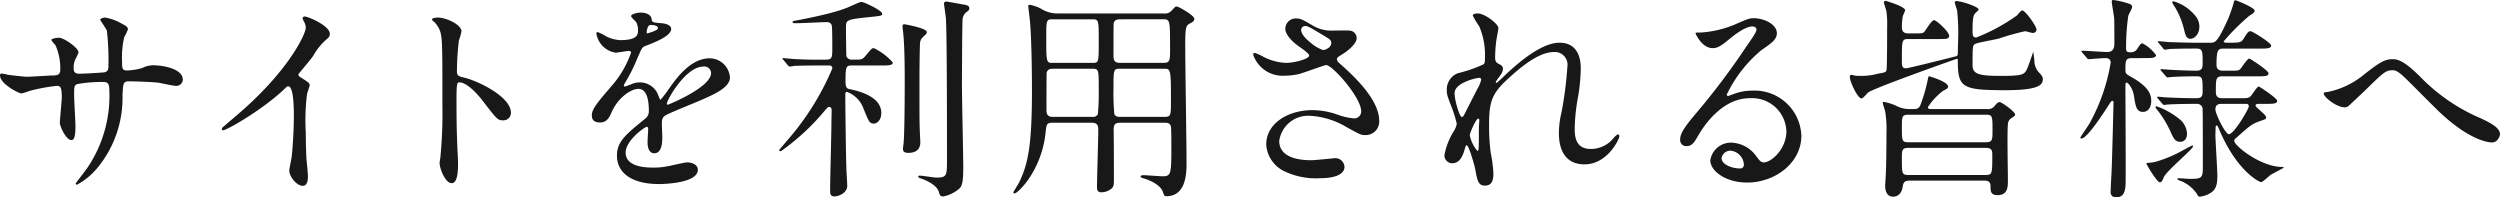 <svg id="レイヤー_1" data-name="レイヤー 1" xmlns="http://www.w3.org/2000/svg" viewBox="0 0 326.895 25.799"><defs><style>.cls-1{fill:#181818;}</style></defs><title>ttl</title><path class="cls-1" d="M1.049,9.781c.425.057,2.07.255,2.438.255.567,0,3.033-.17,3.543-.17.539-.028.851-.113.851-.794A7.351,7.351,0,0,0,7.258,5.925c-.085-.113-.539-.595-.539-.708,0-.199.851-.284.992-.284.652,0,2.551,1.333,2.551,1.899,0,.199-.482,1.021-.51,1.191A2.577,2.577,0,0,0,9.639,9.044c0,.425.284.595.681.595.737,0,2.523-.113,3.232-.17.624-.057.624-.538.624-.822a34.109,34.109,0,0,0-.198-4.621c-.085-.255-.879-1.389-.879-1.445,0-.113.312-.284.652-.284a6.51,6.51,0,0,1,2.268.851c.284.143.709.341.709.681a5.643,5.643,0,0,1-.482,1.021,11.63,11.63,0,0,0-.284,3.176c0,.907,0,1.19.681,1.19a8.821,8.821,0,0,0,1.928-.312A3.373,3.373,0,0,1,19.987,8.533c1.417,0,3.913.482,3.913,1.871a.837.837,0,0,1-.907.822c-.34,0-1.872-.34-2.183-.396-.964-.142-3.799-.198-3.856-.198-.851,0-.851.198-.936,1.843a14.336,14.336,0,0,1-3.005,9.129,9.154,9.154,0,0,1-2.949,2.551.163.163,0,0,1-.17-.17c0-.028,1.417-1.843,1.644-2.211a16.793,16.793,0,0,0,2.75-10.149c0-.907-.454-.907-.85-.907a18.153,18.153,0,0,0-3.374.283c-.369.198-.369.312-.369,1.531,0,.623.17,3.373.17,3.912,0,1.361-.142,1.871-.539,1.871-.68,0-1.502-1.786-1.502-2.268,0-.284.255-3.006.255-3.289,0-1.361-.17-1.531-.652-1.531a23.148,23.148,0,0,0-3.629.681,6.68,6.68,0,0,1-.992.312C2.466,12.219,0,10.972,0,9.866a.231.231,0,0,1,.198-.256A7.506,7.506,0,0,1,1.049,9.781Z"/><path class="cls-1" d="M39.273,10.093c1.106.681,1.219.794,1.219,1.049,0,.17-.312.964-.34,1.134a27.415,27.415,0,0,0-.17,5.019c0,.766.028,2.296.085,3.402.028.34.199,1.984.199,2.353,0,.284,0,1.248-.681,1.248-.794,0-1.758-1.22-1.758-1.985,0-.283.284-1.53.312-1.814.17-1.53.283-3.714.283-5.216,0-1.021,0-3.998-.737-3.998-.142,0-.255.113-.482.341-2.778,2.665-7.542,5.415-8.052,5.415-.085,0-.142-.057-.142-.171a.257.257,0,0,1,.085-.198c.737-.651,1.531-1.304,1.984-1.701,6.691-5.727,8.902-10.546,8.902-11.34a1.601,1.601,0,0,0-.227-.794,3.11,3.11,0,0,1-.198-.454.28.28,0,0,1,.284-.227c.425,0,3.289,1.191,3.289,2.269a.713.713,0,0,1-.255.566A8.104,8.104,0,0,0,40.946,7.314c-.482.681-1.389,1.701-1.928,2.382A.457.457,0,0,0,39.273,10.093Z"/><path class="cls-1" d="M57.279,2.296c1.021,0,3.062.907,3.062,1.814a8.197,8.197,0,0,1-.34,1.191,36.665,36.665,0,0,0-.255,3.94c0,.624.113.709.936.907,1.73.397,6.124,2.467,6.124,4.593a.97.97,0,0,1-1.021.992c-.708,0-.793-.113-2.693-2.58-.794-1.049-2.126-2.381-3.005-2.381-.284,0-.397,0-.397,2.098,0,3.005.028,4.508.142,7.06.028.312.057,1.021.057,1.445,0,.709,0,2.58-.822,2.58-.851,0-1.588-1.928-1.588-2.665,0-.113.113-.708.113-.822a58.593,58.593,0,0,0,.255-6.577c0-8.108,0-9.016-.34-9.923A3.143,3.143,0,0,0,56.541,2.665l-.057-.113C56.513,2.296,57.25,2.296,57.279,2.296Z"/><path class="cls-1" d="M77.387,15.082c0-.85.794-1.757,2.722-3.997a13.041,13.041,0,0,0,2.41-4.225c0-.17-.198-.198-.312-.198-.284,0-1.446.227-1.701.227a3.008,3.008,0,0,1-2.523-2.494c0-.085,0-.199.17-.199a6.375,6.375,0,0,1,1.077.539,4.51,4.51,0,0,0,1.871.511c2.325,0,2.325-.766,2.325-1.333a2.277,2.277,0,0,0-.227-.992c-.085-.142-.681-.652-.681-.822,0-.227.737-.453,1.248-.453.681,0,1.389.255,1.446.879.028.368.142.425,1.276.51.199,0,1.276.142,1.276.737,0,.936-2.07,1.729-3.374,2.239-.425.171-.454.228-1.078,1.673a22.018,22.018,0,0,1-1.531,3.062c-.142.255-.199.34-.199.453a.104.104,0,0,0,.114.113A5.677,5.677,0,0,0,82.575,11a2.65,2.65,0,0,1,1.105-.227,2.556,2.556,0,0,1,2.41,1.729c.199.481.227.538.284.538a13.314,13.314,0,0,0,1.162-1.53c.936-1.305,2.779-3.885,5.245-3.885a2.675,2.675,0,0,1,2.665,2.523c0,1.333-2.24,2.269-3.998,3.033-.709.312-3.913,1.588-4.423,1.899-.454.284-.482.596-.482,1.191,0,.255.057,1.445.057,1.701,0,.453,0,2.069-1.049,2.069-.766,0-.879-.936-.879-1.446,0-.283.085-1.644.085-1.672,0-.114,0-.341-.198-.341-.227,0-2.75,1.758-2.75,3.374,0,1.956,2.835,1.956,3.657,1.956a8.785,8.785,0,0,0,1.814-.17c.397-.057,2.211-.511,2.58-.511.595,0,1.389.284,1.389.964,0,1.758-4.395,1.871-5.075,1.871-3.6,0-5.5-1.474-5.5-3.714,0-1.814,1.078-2.722,3.743-4.876a1.209,1.209,0,0,0,.425-.992c0-1.276-.227-2.863-1.36-2.863-1.078,0-2.75,1.304-3.487,3.005-.312.709-.624,1.39-1.531,1.39C77.925,16.019,77.387,15.848,77.387,15.082ZM84.616,4.366c.057,0,1.417-.369,1.417-.681,0-.368-.708-.426-.964-.426-.397,0-.51.794-.51.907C84.56,4.281,84.56,4.366,84.616,4.366Zm2.58,9.186c0,.057.028.142.113.142s5.67-2.269,5.67-4.14a.873.873,0,0,0-.992-.851C89.634,8.703,87.196,13.098,87.196,13.552Z"/><path class="cls-1" d="M107.412,8.562c-.624,0-2.58,0-3.572.057a4.299,4.299,0,0,1-.596.085c-.113,0-.142-.085-.255-.198l-.539-.651c-.114-.114-.142-.143-.142-.171,0-.057.057-.085.114-.085.113,0,1.502.142,1.786.142,2.069.085,2.126.057,3.742.057.879,0,.879-.227.879-1.729,0-.369,0-2.665-.085-2.808-.199-.34-.369-.368-.737-.368-.397,0-3.175.142-3.799.142-.511,0-.567,0-.567-.142s.057-.142.681-.255c4.933-.936,6.322-1.56,7.002-1.871,1.021-.454,1.134-.511,1.361-.511.255,0,2.665,1.105,2.665,1.531,0,.283-.113.283-1.729.453-3.005.312-3.005.369-3.005,1.418,0,.368.028,3.572.057,3.686a.729.729,0,0,0,.794.453h.51c.652,0,.822-.057,1.162-.453.794-.964.879-1.049,1.134-1.049A7.886,7.886,0,0,1,116.739,8.165c0,.396-.567.396-1.502.396H111.438c-.822,0-.878.113-.878,2.155,0,.822.283.879.51.936,1.19.227,4.167.964,4.167,3.118,0,1.021-.624,1.39-.964,1.39-.567,0-.652-.199-1.361-1.956a3.652,3.652,0,0,0-2.155-2.184c-.227,0-.227.198-.227.426,0,1.105.085,9.101.17,10.178.028.538.085,1.53.085,1.645,0,1.077-1.304,1.417-1.645,1.417-.595,0-.595-.396-.595-.822,0-1.389.17-7.484.17-8.731,0-.284.029-1.418.029-1.673s-.057-.482-.34-.482c-.142,0-.17.057-.51.426a29.586,29.586,0,0,1-5.415,5.103c-.227.171-.34.256-.454.256a.134.134,0,0,1-.142-.142c0-.029,1.786-2.099,2.042-2.438A34.864,34.864,0,0,0,108.83,8.959a.349.349,0,0,0-.369-.397Zm12.814,2.014c0,4.961,0,5.528.057,6.775,0,.198.057,1.077.057,1.247,0,.794-.425,1.39-1.559,1.39-.709,0-.709-.34-.709-.539,0-.17.085-.68.085-.794.085-.907.142-4.139.142-8.051,0-1.276,0-4.679-.227-6.578a4.013,4.013,0,0,1-.057-.595c0-.142.028-.256.227-.256.142,0,2.948.511,2.948,1.021a.455.455,0,0,1-.142.312c-.567.51-.652.624-.737,1.021C120.283,5.642,120.227,7.967,120.227,10.575Zm5.557.595c0,1.701.17,9.129.17,10.632,0,2.041-.142,2.608-.624,2.948a4.455,4.455,0,0,1-1.984.936c-.397,0-.454-.17-.596-.623-.34-1.05-2.126-1.673-2.438-1.758-.085-.028-.255-.114-.255-.228,0-.085.17-.113.198-.113.369,0,1.871.255,2.183.255,1.389,0,1.389-.255,1.389-2.438,0-2.637,0-16.415-.142-18.4-.029-.312-.255-1.843-.255-1.928,0-.142.17-.255.312-.255.085,0,2.41.426,2.58.454.17.057.425.142.425.425,0,.255-.142.34-.454.567a1.358,1.358,0,0,0-.425.851C125.812,2.977,125.783,9.696,125.783,11.17Z"/><path class="cls-1" d="M137.658,16.047c-.822,0-.822.227-.936,1.247-.482,4.961-3.629,7.995-4.054,7.995a.159.159,0,0,1-.17-.142c0-.028.68-1.135.793-1.361,1.163-2.41,1.645-4.904,1.645-11.964,0-2.24-.057-6.89-.255-8.987-.028-.312-.227-1.928-.227-1.984,0-.17.028-.227.198-.227a5.587,5.587,0,0,1,1.417.481,3.957,3.957,0,0,0,2.24.652h13.864a1.126,1.126,0,0,0,.992-.341c.482-.51.51-.566.709-.566.227,0,2.296,1.162,2.296,1.616,0,.255-.227.425-.454.538-.652.341-.737.369-.737,3.062,0,2.324.17,12.786.17,15.195,0,1.248,0,4.395-2.636,4.395-.255,0-.284-.057-.482-.624-.397-1.02-2.126-1.615-2.382-1.672-.085-.028-.51-.113-.51-.284,0-.113.199-.17.34-.17.369,0,2.155.142,2.552.142,1.105,0,1.134-.312,1.134-3.912,0-.368,0-2.354-.057-2.58-.113-.51-.539-.51-.851-.51h-5.755c-.765,0-.907.283-.879,1.105.028,2.041.028,4.366.028,6.549,0,.539-.085.737-.283.936a2.138,2.138,0,0,1-1.333.511c-.567,0-.595-.369-.595-.737,0-1.049.17-6.266.17-7.456,0-.624-.198-.907-.879-.907Zm5.16-7.825c.851,0,.851,0,.851-2.863,0-2.75,0-2.835-.851-2.835h-5.16c-.851,0-.851.113-.851,2.466,0,3.232.028,3.232.879,3.232Zm0,7.06a.725.725,0,0,0,.737-.341A31.085,31.085,0,0,0,143.668,11.624c0-2.523,0-2.637-.851-2.637h-5.16c-.312,0-.681.057-.794.51-.028.142-.028,4.14-.028,4.792,0,.453,0,.992.822.992Zm3.657-12.758c-.368,0-.737.057-.851.51-.028.17-.028,3.431-.028,4.111,0,.595,0,1.077.879,1.077h5.642c.879,0,.879-.312.879-1.928,0-3.771-.028-3.771-.936-3.771Zm0,6.464c-.879,0-.879.085-.879,2.693a28.59,28.59,0,0,0,.114,3.231c.142.369.567.369.765.369h5.784c.851,0,.851-.199.851-2.07,0-4.167-.028-4.224-.907-4.224Z"/><path class="cls-1" d="M168.035,9.895a4.074,4.074,0,0,1-4.167-2.722c0-.142.028-.255.227-.255a7.45,7.45,0,0,1,1.163.538,7.102,7.102,0,0,0,2.92.766c1.078,0,3.005-.511,3.005-.964,0-.255-.936-.907-1.304-1.162-.766-.539-1.814-1.503-1.814-2.325a1.368,1.368,0,0,1,1.417-1.36c.595,0,.879.17,2.183.936a4.73,4.73,0,0,0,2.665.651c.34,0,1.786-.028,2.098,0a.984.984,0,0,1,.964,1.021c0,.737-1.333,1.758-1.73,1.985-.766.481-.851.538-.851.736a.806.806,0,0,0,.34.539c1.474,1.304,5.188,4.593,5.188,7.484a1.768,1.768,0,0,1-1.871,1.899c-.51,0-.709-.113-2.41-1.049a10.423,10.423,0,0,0-4.82-1.474,3.822,3.822,0,0,0-3.969,3.288c0,1.814,1.786,2.523,4.196,2.523.482,0,2.892-.255,2.949-.255a1.198,1.198,0,0,1,1.389,1.105c0,1.503-2.722,1.503-3.232,1.503a9.53,9.53,0,0,1-4.564-.879,4.161,4.161,0,0,1-2.438-3.516c0-2.807,2.892-4.508,6.039-4.508a10.129,10.129,0,0,1,3.062.51,8.795,8.795,0,0,0,2.325.567.909.909,0,0,0,.992-.907c0-1.843-3.771-6.067-4.593-6.067-.17,0-3.005,1.049-3.601,1.191A8.213,8.213,0,0,1,168.035,9.895Zm4.99-3.346c.17,0,1.049-.283,1.049-.907,0-.368-.085-.453-.992-.992-1.871-1.134-2.098-1.247-2.41-1.247a.526.526,0,0,0-.539.51c0,.681,1.021,1.503,1.247,1.673A4.784,4.784,0,0,0,173.024,6.549Z"/><path class="cls-1" d="M195.925,3.657c0,.227-.255,1.475-.283,1.729a19.756,19.756,0,0,0-.142,2.041c0,.596.085.737.596.992.255.142.425.283.425.567a1.372,1.372,0,0,1-.255.737c-.595.822-.681.936-.681,1.021a.075.075,0,0,0,.085.085c.057,0,.142-.057.709-.596,1.474-1.417,4.905-4.649,7.542-4.649,1.928,0,2.778,1.361,2.778,3.374a25.042,25.042,0,0,1-.34,3.629,24.415,24.415,0,0,0-.454,4.252c0,1.106.17,2.637,2.098,2.637a3.782,3.782,0,0,0,2.977-1.417c.199-.227.454-.482.596-.482.113,0,.17.142.17.228,0,.396-1.559,3.686-4.564,3.686-3.345,0-3.345-3.374-3.345-4.14a12.081,12.081,0,0,1,.34-2.665,47.128,47.128,0,0,0,.766-5.925,1.663,1.663,0,0,0-1.758-1.957c-2.013,0-4.423,2.014-6.294,3.771-1.899,1.786-2.183,2.948-2.183,5.812a25.947,25.947,0,0,0,.227,3.657,17.292,17.292,0,0,1,.34,2.637c0,.936-.227,1.588-1.106,1.588s-.992-.652-1.275-2.155c-.057-.368-.822-3.118-1.106-3.118-.113,0-.142.085-.34.766-.255.851-.708,1.587-1.559,1.587a1.037,1.037,0,0,1-1.021-1.049,8.847,8.847,0,0,1,1.247-3.175,2.693,2.693,0,0,0,.369-.936,14.925,14.925,0,0,0-.652-2.127c-.624-1.587-.652-1.786-.652-2.268A2.288,2.288,0,0,1,190.595,9.582a18.299,18.299,0,0,0,3.374-1.162c.17-.113.198-.312.198-.822a9.527,9.527,0,0,0-.737-4.139,11.047,11.047,0,0,1-.851-1.418c0-.255.454-.283.652-.283C194.167,1.758,195.925,3.146,195.925,3.657Zm-2.551,6.521c-.227,0-3.175.596-3.175,2.013,0,.992.68,3.119.936,3.119.113,0,.255-.17.312-.284.057-.142,1.588-3.118,1.729-3.401a3.899,3.899,0,0,0,.51-1.276A.305.305,0,0,0,193.374,10.178Zm0,6.577c0-.142.057-.936.057-.992,0-.085,0-.255-.142-.255-.283,0-1.105,1.871-1.105,2.183a4.64,4.64,0,0,0,.992,2.042C193.374,19.732,193.374,19.533,193.374,16.755Z"/><path class="cls-1" d="M233.585,17.152a4.487,4.487,0,0,0-4.791-4.31c-3.743,0-6.152,3.884-6.663,4.763-.567.964-.851,1.503-1.616,1.503a.782.782,0,0,1-.822-.794c0-.709.227-1.332,2.24-3.686a93.355,93.355,0,0,0,6.407-8.533c.936-1.333,1.333-1.929,1.333-2.24,0-.198-.198-.396-.539-.396-1.049,0-2.722,1.417-3.204,1.814-1.134.936-1.531,1.021-2.013,1.021-1.333,0-2.211-1.814-2.211-1.956,0-.085.085-.085.68-.085a13.728,13.728,0,0,0,4.395-1.021c1.758-.765,1.956-.851,2.58-.851,1.134,0,2.977.709,2.977,1.957,0,.822-.652,1.275-2.013,2.211a17.285,17.285,0,0,0-4.536,5.812c0,.085.085.198.17.198.17-.057.539-.198.709-.256a6.865,6.865,0,0,1,2.495-.453,6.12,6.12,0,0,1,6.379,5.896c0,3.601-3.487,6.124-7.087,6.124-2.807,0-4.82-1.502-4.82-2.92a2.73,2.73,0,0,1,2.807-2.297,4.185,4.185,0,0,1,3.232,1.814c.397.511.567.766.964.766C231.601,21.234,233.585,19.505,233.585,17.152Zm-7.286,2.552a1.158,1.158,0,0,0-1.191.992c0,.737,1.219,1.332,2.438,1.332a.469.469,0,0,0,.482-.51A1.929,1.929,0,0,0,226.299,19.704Z"/><path class="cls-1" d="M249.622,5.104c-.936,0-.936.057-.936,2.721,0,.737,0,1.106.539,1.106.284,0,4.707-1.106,6.493-1.56.283-.057.283-.227.283-.453,0-.369.057-2.155.057-2.552a27.716,27.716,0,0,0-.142-2.949c-.028-.17-.312-.936-.312-1.105,0-.113.085-.17.227-.17.624,0,2.892.737,2.892,1.105,0,.113-.482.482-.539.596-.113.198-.255.453-.255,2.041,0,.709,0,1.021.482,1.021a24.501,24.501,0,0,0,5.33-2.892c.085-.085.511-.652.681-.652.397,0,1.871,2.07,1.871,2.495a.473.473,0,0,1-.51.454c-.142,0-.851-.228-.992-.228a32.917,32.917,0,0,0-3.431.964c-.425.114-2.523.482-2.977.652-.454.198-.454.198-.454,2.835,0,1.163.851,1.39,3.657,1.39,3.119,0,3.175-.142,3.629-1.305.113-.283.652-1.871.652-1.871.028.256.113.851.142,1.163a2.262,2.262,0,0,0,.737,1.7c.34.397.369.539.369.709,0,.737-.369,1.475-4.933,1.475-5.699,0-6.181-.369-6.181-3.912,0-.086-.028-.199-.113-.199-.028,0-10.49,3.686-11.595,4.395-.142.113-.681.794-.879.794-.539,0-1.531-2.239-1.531-2.778,0-.198.028-.312.255-.312.057,0,.085.028.454.113a5.465,5.465,0,0,0,.68.028,8.063,8.063,0,0,0,2.268-.284c.936-.17,1.021-.17,1.134-.453.085-.17.085-5.047.085-5.67a11.012,11.012,0,0,0-.113-2.127c-.028-.17-.312-.907-.312-1.077a.201.201,0,0,1,.227-.198c.057,0,2.551.737,2.551,1.219,0,.113-.283.681-.312.822a7.936,7.936,0,0,0-.114,1.418c0,.794.596.794.907.794h.567c1.134,0,1.276,0,1.475-.228.198-.227.936-1.502,1.247-1.502.34,0,1.985,1.53,1.985,2.041,0,.426-.397.426-1.163.426Zm.085,18.513c-.596,0-.822.17-.907.766-.114.822-.567,1.332-1.248,1.332-1.049,0-1.049-1.134-1.049-1.56,0-.057.028-.198.085-1.474.057-.964.085-4.055.085-5.33a14.468,14.468,0,0,0-.17-2.778c-.028-.17-.312-.936-.312-1.134,0-.085.057-.113.142-.113a7.012,7.012,0,0,1,1.56.481,3.709,3.709,0,0,0,1.672.454h.624c.396,0,.652-.028.878-.426a20.475,20.475,0,0,0,.964-3.231c.113-.511.113-.624.227-.624.085,0,2.467.709,2.467,1.332,0,.199-.057.256-.652.567a8.558,8.558,0,0,0-1.984,2.126c0,.256.283.256.425.256h7.286a1.088,1.088,0,0,0,1.049-.454c.255-.312.425-.453.624-.453.284,0,2.013,1.247,2.013,1.615,0,.171-.057.199-.567.539a.951.951,0,0,0-.369.766c-.113.992,0,6.181,0,7.343,0,.822-.028,1.899-1.333,1.899-.936,0-.936-.511-.936-1.19,0-.681-.51-.709-.879-.709Zm-.17-8.619c-.851,0-.851.312-.851,1.588,0,1.814,0,2.013.851,2.013h10.121c.879,0,.879-.312.879-1.587,0-1.814,0-2.014-.879-2.014Zm.028,4.338c-.879,0-.879.284-.879,1.475,0,1.871,0,2.069.879,2.069h10.036c.907,0,.907-.142.907-2.665,0-.51-.057-.879-.879-.879Z"/><path class="cls-1" d="M278.825,7.598c-.907,0-.907.284-.907,1.616,0,.425.17.511.765.851,2.268,1.275,2.608,2.268,2.608,3.146,0,.822-.397,1.418-1.077,1.418-.851,0-.964-.652-1.191-2.154-.142-.851-.709-1.673-.964-1.673-.142,0-.142.283-.142.34,0,1.956.057,10.547.028,12.276,0,1.134,0,2.381-1.219,2.381a.656.656,0,0,1-.737-.766c0-.68.085-1.814.114-2.522.057-.964.255-8.874.255-9.101,0-.085-.028-.228-.113-.228a.404.404,0,0,0-.284.199c-.765,1.19-3.033,4.734-3.799,4.734a.147.147,0,0,1-.142-.142c0-.028,1.021-1.531,1.19-1.814a24.648,24.648,0,0,0,2.778-7.967c0-.596-.539-.596-.765-.596-.312,0-1.9.142-2.126.142-.113,0-.17-.085-.255-.198l-.567-.652c-.085-.113-.113-.142-.113-.17,0-.057.028-.085.113-.085.51,0,2.778.17,3.26.17.936,0,.936-.794.936-1.19,0-.453,0-2.948-.028-3.203-.057-.624-.312-1.844-.312-2.24,0-.142.113-.17.198-.17a10.471,10.471,0,0,1,2.126.51c.142.057.34.143.34.397,0,.198-.482,1.02-.51,1.19a29.127,29.127,0,0,0-.283,4.225c0,.453.17.51.567.51a.943.943,0,0,0,.879-.425c.425-.652.482-.737.709-.737a5.209,5.209,0,0,1,1.757,1.531c0,.396-.595.396-1.531.396Zm6.152,12.305c.255-.142,1.616-.879,1.673-.879a.119.119,0,0,1,.113.113c0,.34-3.487,3.232-3.827,4.025-.142.369-.284.681-.511.681-.396,0-1.757-2.353-1.757-2.409,0-.114.057-.143.17-.143a4.876,4.876,0,0,0,1.049-.142A16.772,16.772,0,0,0,284.977,19.902Zm.992-2.41c0,.624-.312,1.049-.907,1.049-.624,0-.851-.453-1.19-1.19a13.313,13.313,0,0,0-1.928-3.146.249.249,0,0,1-.085-.171c0-.057,0-.142.114-.142a9.991,9.991,0,0,1,3.033,1.701A2.568,2.568,0,0,1,285.969,17.492Zm4.65-7.513c-.879,0-.879.312-.879,2.041,0,.822.539.822.907.822h2.013c1.191,0,1.333,0,1.616-.255.198-.17.85-1.276,1.077-1.276.085,0,2.41,1.531,2.41,1.871,0,.397-.567.397-1.531.397h-.907c-.142,0-.397.028-.397.227,0,.227,1.389,1.19,1.389,1.531,0,.227-.085.255-.766.481-1.105.397-1.304.567-3.118,2.184-.227.198-.284.255-.284.425,0,.624,3.459,3.402,6.266,3.402.057,0,.198,0,.198.085,0,.057-1.474.794-1.729.964-.198.142-1.021.936-1.219.936-.227,0-3.119-1.36-5.443-6.775-.255-.567-.255-.624-.369-.624-.142,0-.142.142-.142.255,0,.142-.029.766-.029.879,0,.879.255,4.649.255,5.415,0,1.134-.17,1.814-.851,2.24a3.35,3.35,0,0,1-1.446.51c-.198,0-.255-.142-.312-.255a4.524,4.524,0,0,0-2.296-1.843c-.17-.057-.312-.113-.312-.227,0-.085.085-.085.142-.085.227,0,1.304.085,1.531.085,1.645,0,1.645-.199,1.645-1.786,0-1.73,0-6.521-.028-7.201a.72.72,0,0,0-.737-.822c-1.361,0-3.402.028-4.054.113-.028,0-.198.028-.227.028-.113,0-.17-.057-.255-.17l-.567-.652c-.085-.142-.113-.142-.113-.198s.028-.057.113-.057c.142,0,.879.085,1.021.085,1.049.057,2.807.113,3.856.113.51,0,.964,0,.964-.794,0-1.843,0-2.069-.794-2.069-.879,0-2.438.028-3.175.085-.113,0-.539.057-.624.057-.085,0-.142-.057-.227-.17l-.567-.652c-.113-.142-.113-.142-.113-.198s.028-.057.085-.057c.227,0,1.105.085,1.276.085,1.049.057,2.325.113,3.345.113.794,0,.794-.51.794-.992,0-1.531,0-1.899-.794-1.899h-.709c-.794,0-2.269.028-2.835.057a4.303,4.303,0,0,1-.595.085c-.113,0-.17-.085-.255-.198l-.539-.652c-.113-.113-.142-.142-.142-.17,0-.057.057-.085.113-.085.199,0,1.077.085,1.248.113.255,0,2.268.085,3.629.085h1.871c.652,0,.936,0,2.381-3.204a19.117,19.117,0,0,0,.709-2.098c.028-.142.085-.255.198-.255s2.523.964,2.523,1.36c0,.199-.142.341-.709.681a28.346,28.346,0,0,0-3.345,3.346c0,.113.198.17.369.17,1.701,0,1.899,0,2.211-.481.595-.937.652-1.021.964-1.021.198,0,2.665,1.503,2.665,1.871,0,.397-.567.397-1.531.397h-4.621c-.766,0-.992.057-.992,2.126,0,.737.567.766.879.766h.737c1.134,0,1.248,0,1.475-.198.198-.198.936-1.39,1.19-1.39.113,0,2.523,1.56,2.523,1.928,0,.397-.539.397-1.503.397ZM287.585,3.459c0,1.077-.681,1.615-1.191,1.615s-.652-.538-.793-1.134A10.071,10.071,0,0,0,284.211.652C284.069.425,284.041.368,284.041.283s.057-.113.17-.113a5.718,5.718,0,0,1,2.75,1.786A2.196,2.196,0,0,1,287.585,3.459Zm2.977,10.121c-.312,0-.879,0-.879.709,0,.623,1.304,3.26,1.758,3.26.681,0,2.608-3.316,2.608-3.629,0-.34-.255-.34-.369-.34Z"/><path class="cls-1" d="M316.461,10.036a24.247,24.247,0,0,0,7.938,5.443c1.333.624,2.495,1.247,2.495,2.069,0,.17-.255,1.077-1.049,1.077-.255,0-2.807-.085-7.031-4.139-.681-.652-3.714-3.714-4.338-4.31-.652-.624-1.134-.992-1.587-.992-.936,0-1.191.255-3.516,2.523-.199.198-2.268,2.154-2.325,2.183a.786.786,0,0,1-.454.142c-1.078,0-2.75-1.332-2.75-1.814,0-.113.057-.142.539-.198a10.761,10.761,0,0,0,4.621-2.183c2.381-1.899,2.948-2.099,3.913-2.099C313.655,7.739,314.59,8.165,316.461,10.036Z"/></svg>